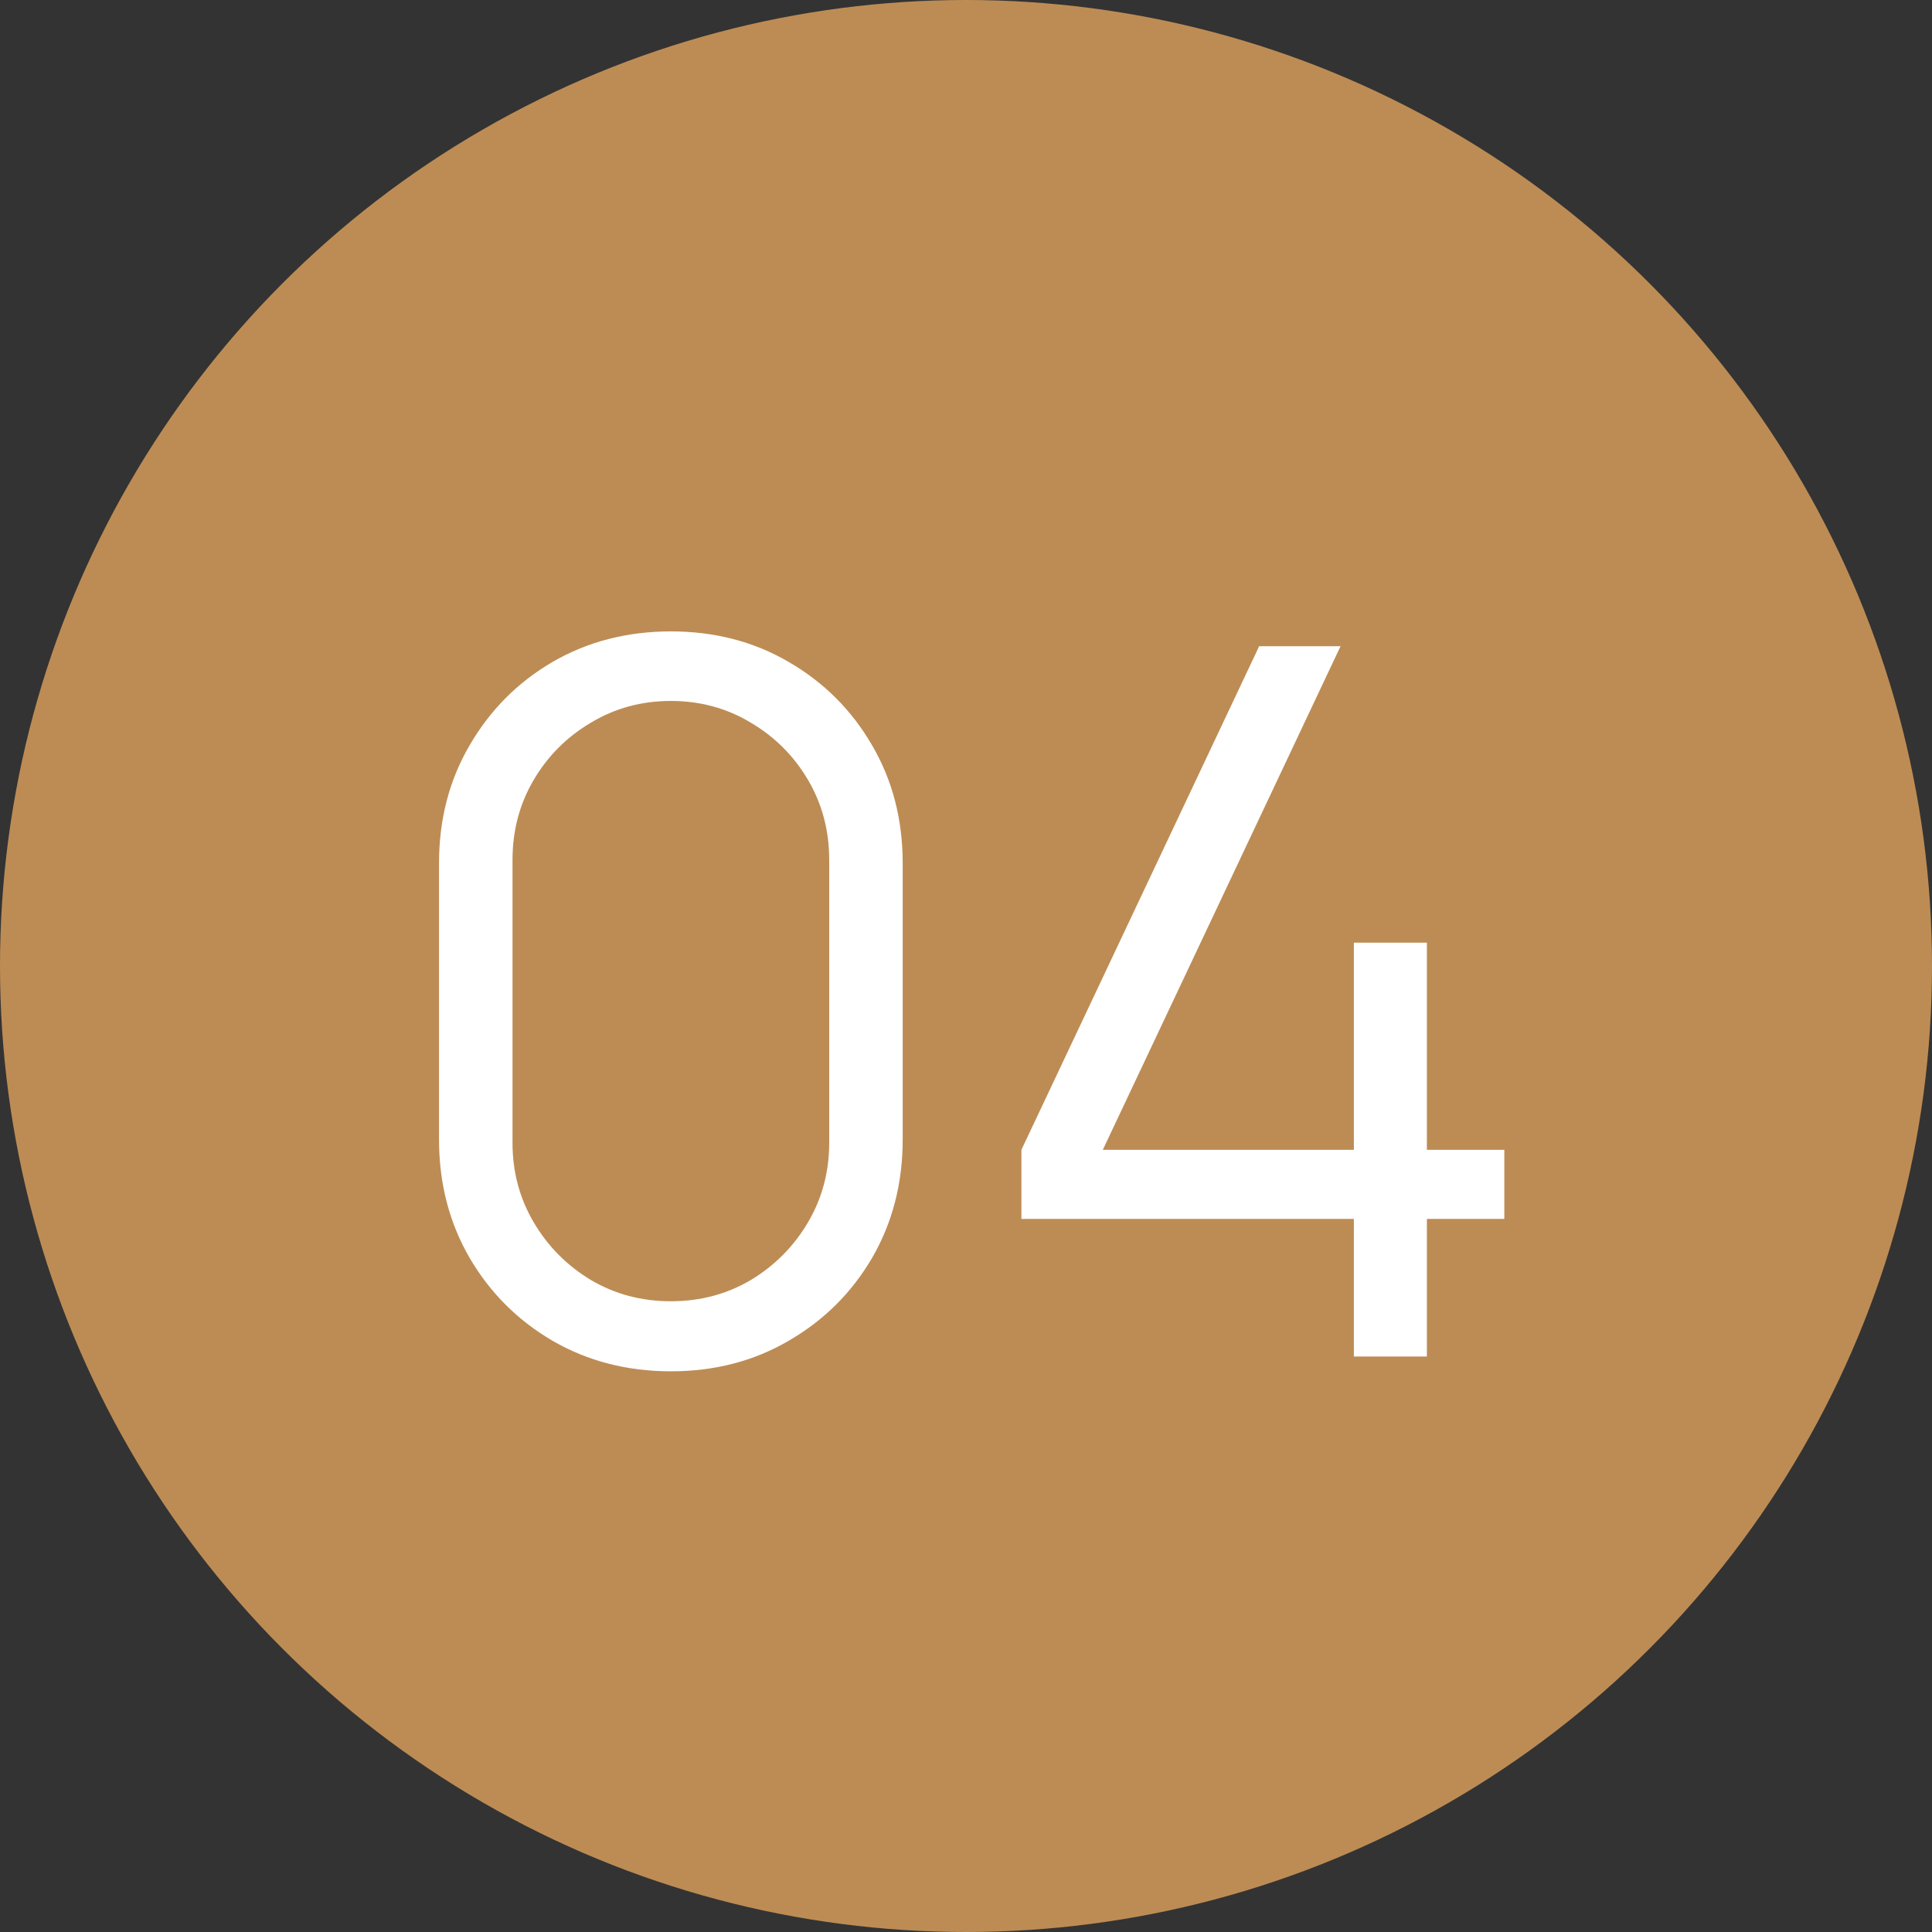 <?xml version="1.0" encoding="UTF-8"?> <svg xmlns="http://www.w3.org/2000/svg" width="47" height="47" viewBox="0 0 47 47" fill="none"><rect x="0" y="0" width="47" height="47" fill="#333333" stroke="none"/> <circle cx="23.5" cy="23.5" r="23.5" fill="#BD8C54"></circle> <path d="M16.32 33.36C15.256 33.36 14.296 33.112 13.44 32.616C12.592 32.12 11.92 31.448 11.424 30.6C10.928 29.744 10.68 28.784 10.68 27.72V21C10.68 19.936 10.928 18.98 11.424 18.132C11.92 17.276 12.592 16.6 13.44 16.104C14.296 15.608 15.256 15.36 16.32 15.36C17.384 15.36 18.34 15.608 19.188 16.104C20.044 16.6 20.72 17.276 21.216 18.132C21.712 18.98 21.96 19.936 21.96 21V27.72C21.96 28.784 21.712 29.744 21.216 30.6C20.72 31.448 20.044 32.12 19.188 32.616C18.34 33.112 17.384 33.36 16.32 33.36ZM16.32 31.656C17.032 31.656 17.68 31.484 18.264 31.14C18.848 30.788 19.312 30.32 19.656 29.736C20 29.152 20.172 28.508 20.172 27.804V20.916C20.172 20.204 20 19.556 19.656 18.972C19.312 18.388 18.848 17.924 18.264 17.58C17.68 17.228 17.032 17.052 16.32 17.052C15.608 17.052 14.96 17.228 14.376 17.58C13.792 17.924 13.328 18.388 12.984 18.972C12.64 19.556 12.468 20.204 12.468 20.916V27.804C12.468 28.508 12.64 29.152 12.984 29.736C13.328 30.32 13.792 30.788 14.376 31.14C14.96 31.484 15.608 31.656 16.32 31.656ZM32.936 33V29.652H24.848V27.972L30.632 15.72H32.612L26.828 27.972H32.936V22.932H34.712V27.972H36.596V29.652H34.712V33H32.936Z" fill="white"></path> </svg> 